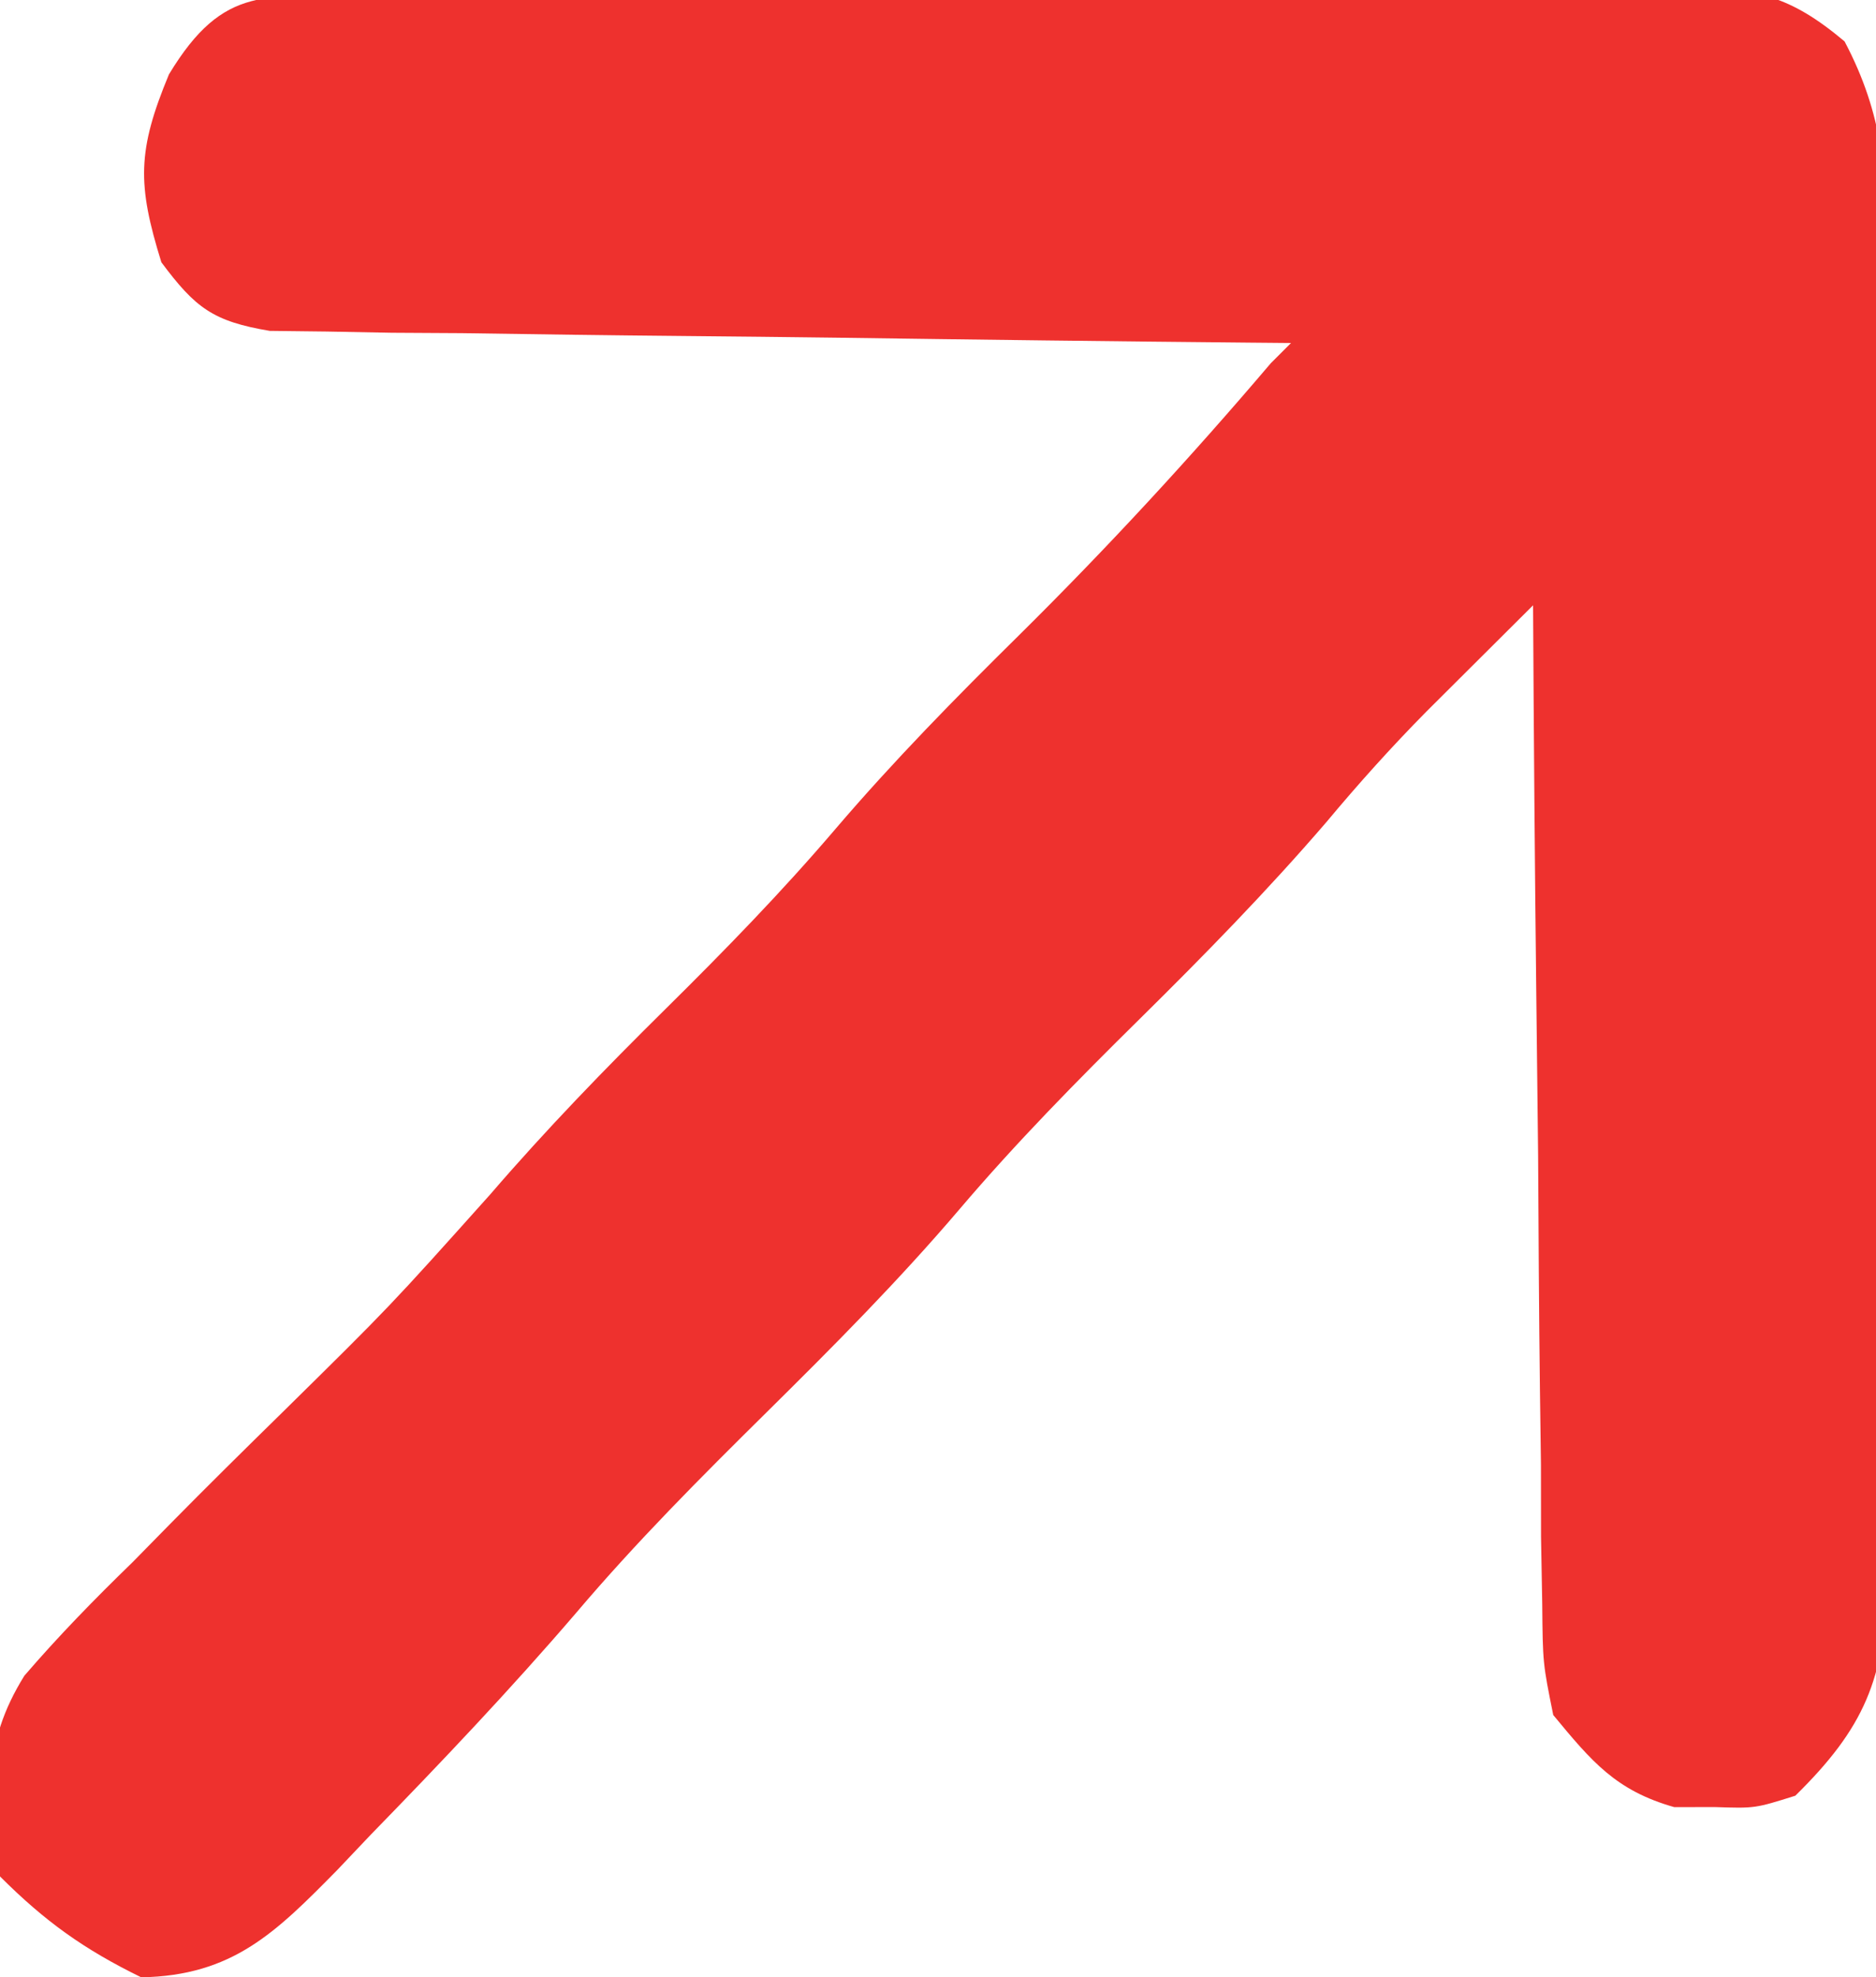 <?xml version="1.0" encoding="UTF-8"?>
<svg version="1.1" xmlns="http://www.w3.org/2000/svg" width="93" height="98">
<path d="M0 0 C0.754 -0.008 1.509 -0.016 2.286 -0.025 C4.794 -0.05 7.302 -0.066 9.809 -0.081 C10.664 -0.086 11.519 -0.091 12.399 -0.097 C16.923 -0.123 21.447 -0.143 25.971 -0.157 C30.649 -0.174 35.326 -0.219 40.003 -0.27 C43.595 -0.303 47.187 -0.315 50.779 -0.32 C52.503 -0.327 54.228 -0.342 55.952 -0.366 C58.366 -0.398 60.778 -0.398 63.191 -0.391 C64.262 -0.415 64.262 -0.415 65.353 -0.44 C68.851 -0.396 70.528 -0.027 73.232 2.246 C75.153 5.88 75.353 8.92 75.307 12.933 C75.314 13.696 75.321 14.46 75.329 15.246 C75.346 17.76 75.335 20.273 75.321 22.787 C75.324 24.539 75.328 26.291 75.333 28.043 C75.339 31.711 75.33 35.379 75.311 39.048 C75.288 43.746 75.302 48.443 75.326 53.14 C75.34 56.757 75.335 60.374 75.325 63.991 C75.322 65.723 75.326 67.455 75.335 69.187 C75.345 71.609 75.33 74.03 75.307 76.453 C75.315 77.166 75.324 77.878 75.332 78.613 C75.251 83.388 74.192 85.851 70.79 89.193 C68.79 89.822 68.79 89.822 66.79 89.755 C66.13 89.757 65.47 89.758 64.79 89.759 C61.892 88.939 60.696 87.498 58.79 85.193 C58.271 82.624 58.271 82.624 58.244 79.69 C58.224 78.589 58.204 77.488 58.184 76.354 C58.183 75.172 58.182 73.989 58.18 72.771 C58.164 71.556 58.147 70.341 58.13 69.089 C58.082 65.207 58.06 61.325 58.04 57.443 C58.012 54.811 57.982 52.18 57.95 49.548 C57.876 43.097 57.824 36.645 57.79 30.193 C56.661 31.316 55.532 32.44 54.404 33.565 C53.776 34.191 53.147 34.817 52.5 35.462 C50.758 37.225 49.128 39.041 47.54 40.943 C44.607 44.351 41.489 47.537 38.29 50.693 C35.195 53.746 32.17 56.816 29.352 60.13 C26.336 63.67 23.095 66.928 19.79 70.193 C16.526 73.417 13.321 76.628 10.352 80.13 C7.092 83.93 3.657 87.545 0.165 91.13 C-0.386 91.711 -0.937 92.292 -1.505 92.89 C-4.528 95.957 -6.667 98.115 -11.21 98.193 C-14.047 96.807 -15.98 95.423 -18.21 93.193 C-18.788 89.251 -19.136 86.684 -17.003 83.247 C-15.302 81.27 -13.52 79.446 -11.648 77.63 C-11.039 77.01 -10.43 76.389 -9.802 75.75 C-7.957 73.877 -6.087 72.033 -4.21 70.193 C1.117 64.947 1.117 64.947 6.102 59.38 C8.866 56.17 11.776 53.17 14.79 50.193 C17.721 47.297 20.554 44.39 23.227 41.255 C26.092 37.904 29.153 34.787 32.29 31.693 C36.675 27.356 40.797 22.889 44.79 18.193 C45.285 17.698 45.285 17.698 45.79 17.193 C45.132 17.187 44.475 17.181 43.798 17.175 C36.968 17.111 30.14 17.027 23.311 16.93 C20.76 16.897 18.21 16.869 15.66 16.846 C11.999 16.813 8.338 16.761 4.677 16.705 C3.533 16.698 2.389 16.692 1.21 16.685 C-0.381 16.656 -0.381 16.656 -2.004 16.625 C-2.939 16.614 -3.874 16.603 -4.837 16.592 C-7.651 16.119 -8.523 15.456 -10.21 13.193 C-11.413 9.325 -11.404 7.66 -9.835 3.88 C-7.099 -0.644 -4.986 0.03 0 0 Z " fill="#EE312E" transform="translate(18.21,-0.193)"/>
</svg>
